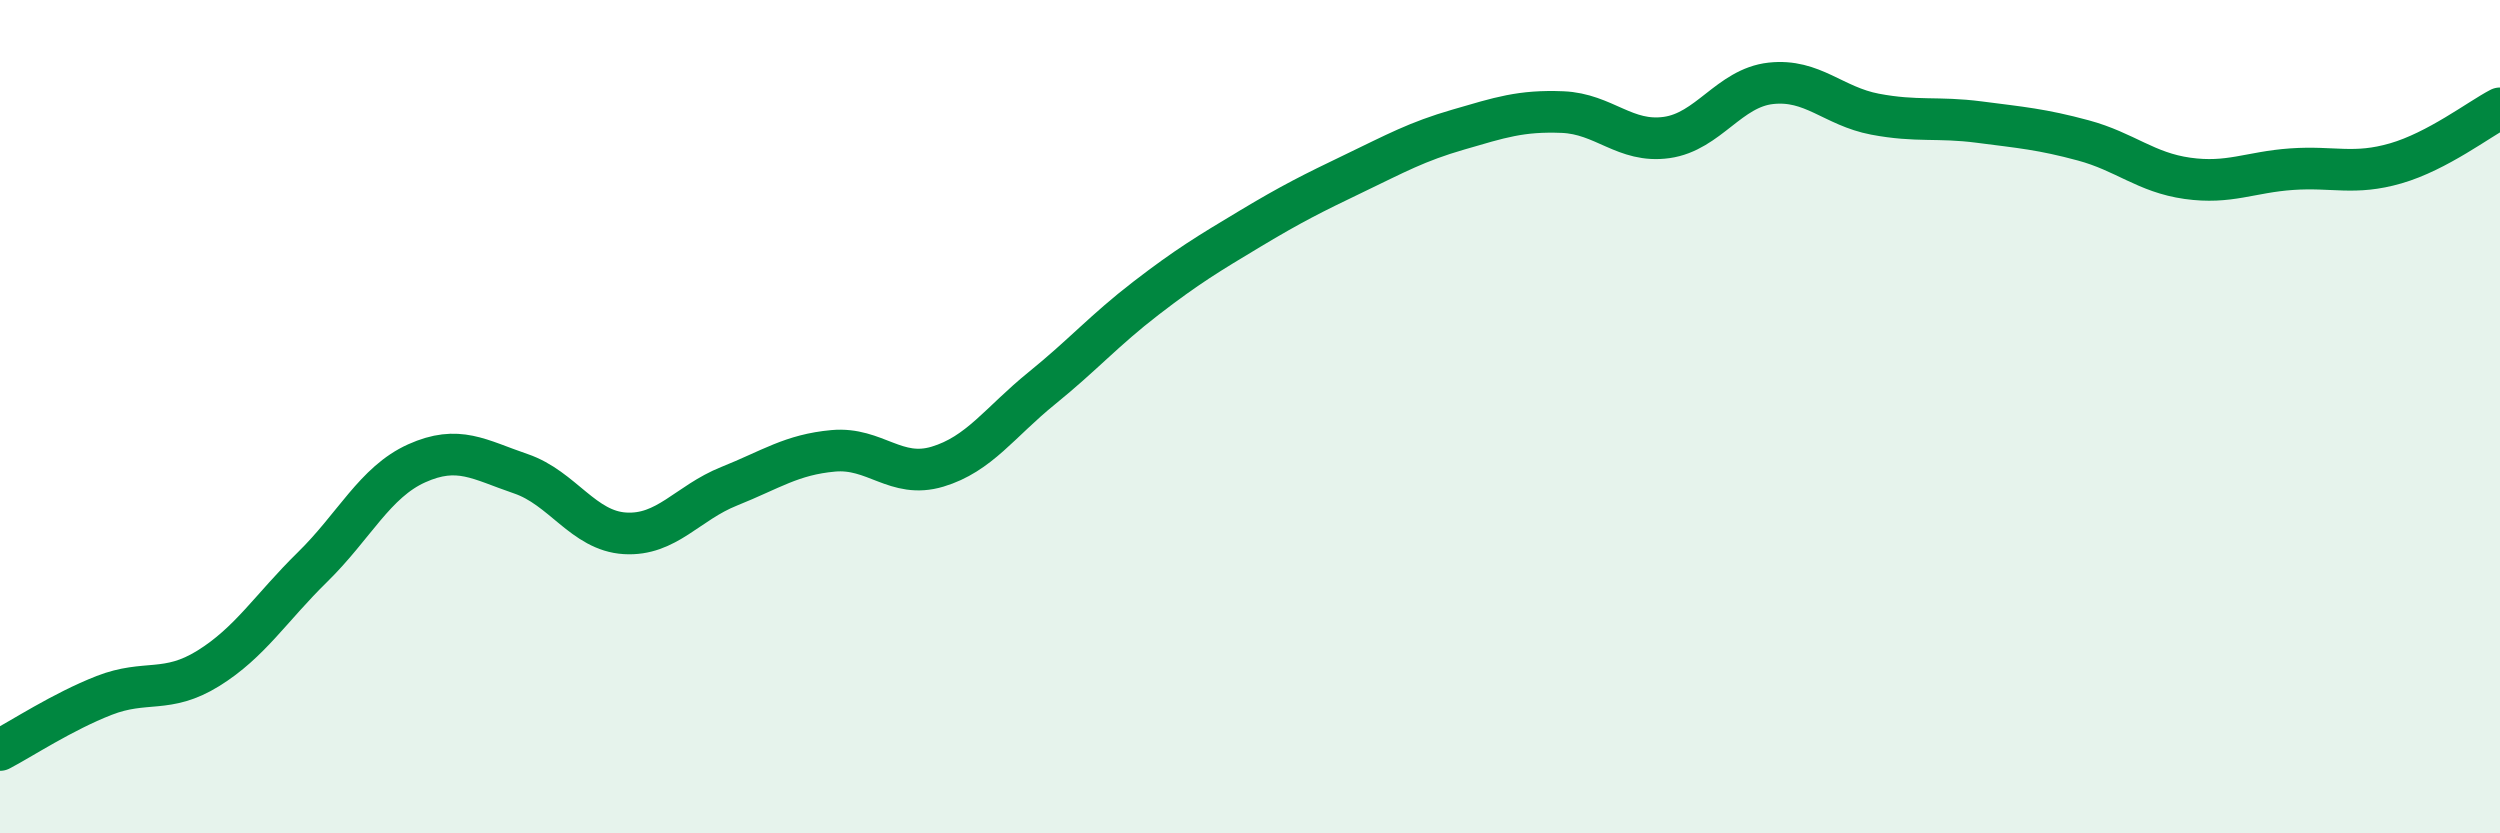 
    <svg width="60" height="20" viewBox="0 0 60 20" xmlns="http://www.w3.org/2000/svg">
      <path
        d="M 0,18 C 0.5,17.74 1.5,17.08 2.5,16.69 C 3.5,16.3 4,16.66 5,16.04 C 6,15.42 6.5,14.59 7.5,13.61 C 8.5,12.63 9,11.57 10,11.12 C 11,10.67 11.5,11.03 12.5,11.37 C 13.5,11.71 14,12.74 15,12.8 C 16,12.86 16.5,12.07 17.5,11.67 C 18.5,11.27 19,10.91 20,10.82 C 21,10.73 21.5,11.5 22.5,11.2 C 23.5,10.9 24,10.13 25,9.32 C 26,8.51 26.5,7.93 27.5,7.16 C 28.5,6.39 29,6.09 30,5.49 C 31,4.89 31.5,4.64 32.5,4.16 C 33.5,3.68 34,3.4 35,3.11 C 36,2.82 36.5,2.65 37.5,2.69 C 38.5,2.73 39,3.44 40,3.3 C 41,3.16 41.5,2.11 42.5,2 C 43.5,1.89 44,2.55 45,2.74 C 46,2.93 46.5,2.8 47.5,2.93 C 48.5,3.06 49,3.1 50,3.37 C 51,3.64 51.5,4.14 52.5,4.28 C 53.5,4.42 54,4.13 55,4.06 C 56,3.99 56.5,4.21 57.5,3.92 C 58.5,3.63 59.5,2.86 60,2.6L60 20L0 20Z"
        fill="#008740"
        opacity="0.1"
        stroke-linecap="round"
        stroke-linejoin="round"
      />
      <path
        d="M 0,18 C 0.5,17.74 1.5,17.08 2.5,16.69 C 3.5,16.3 4,16.66 5,16.04 C 6,15.42 6.5,14.59 7.5,13.61 C 8.5,12.63 9,11.57 10,11.12 C 11,10.67 11.5,11.03 12.5,11.37 C 13.5,11.71 14,12.74 15,12.8 C 16,12.86 16.5,12.07 17.5,11.67 C 18.5,11.27 19,10.91 20,10.82 C 21,10.73 21.5,11.5 22.5,11.2 C 23.5,10.9 24,10.13 25,9.32 C 26,8.51 26.5,7.93 27.5,7.16 C 28.5,6.39 29,6.09 30,5.49 C 31,4.89 31.5,4.64 32.5,4.16 C 33.5,3.68 34,3.4 35,3.11 C 36,2.82 36.5,2.65 37.5,2.69 C 38.5,2.73 39,3.44 40,3.3 C 41,3.16 41.5,2.11 42.5,2 C 43.5,1.89 44,2.55 45,2.74 C 46,2.93 46.5,2.8 47.5,2.93 C 48.5,3.06 49,3.1 50,3.37 C 51,3.64 51.5,4.14 52.5,4.28 C 53.5,4.42 54,4.13 55,4.06 C 56,3.99 56.5,4.21 57.5,3.92 C 58.5,3.63 59.5,2.86 60,2.6"
        stroke="#008740"
        stroke-width="1"
        fill="none"
        stroke-linecap="round"
        stroke-linejoin="round"
      />
    </svg>
  